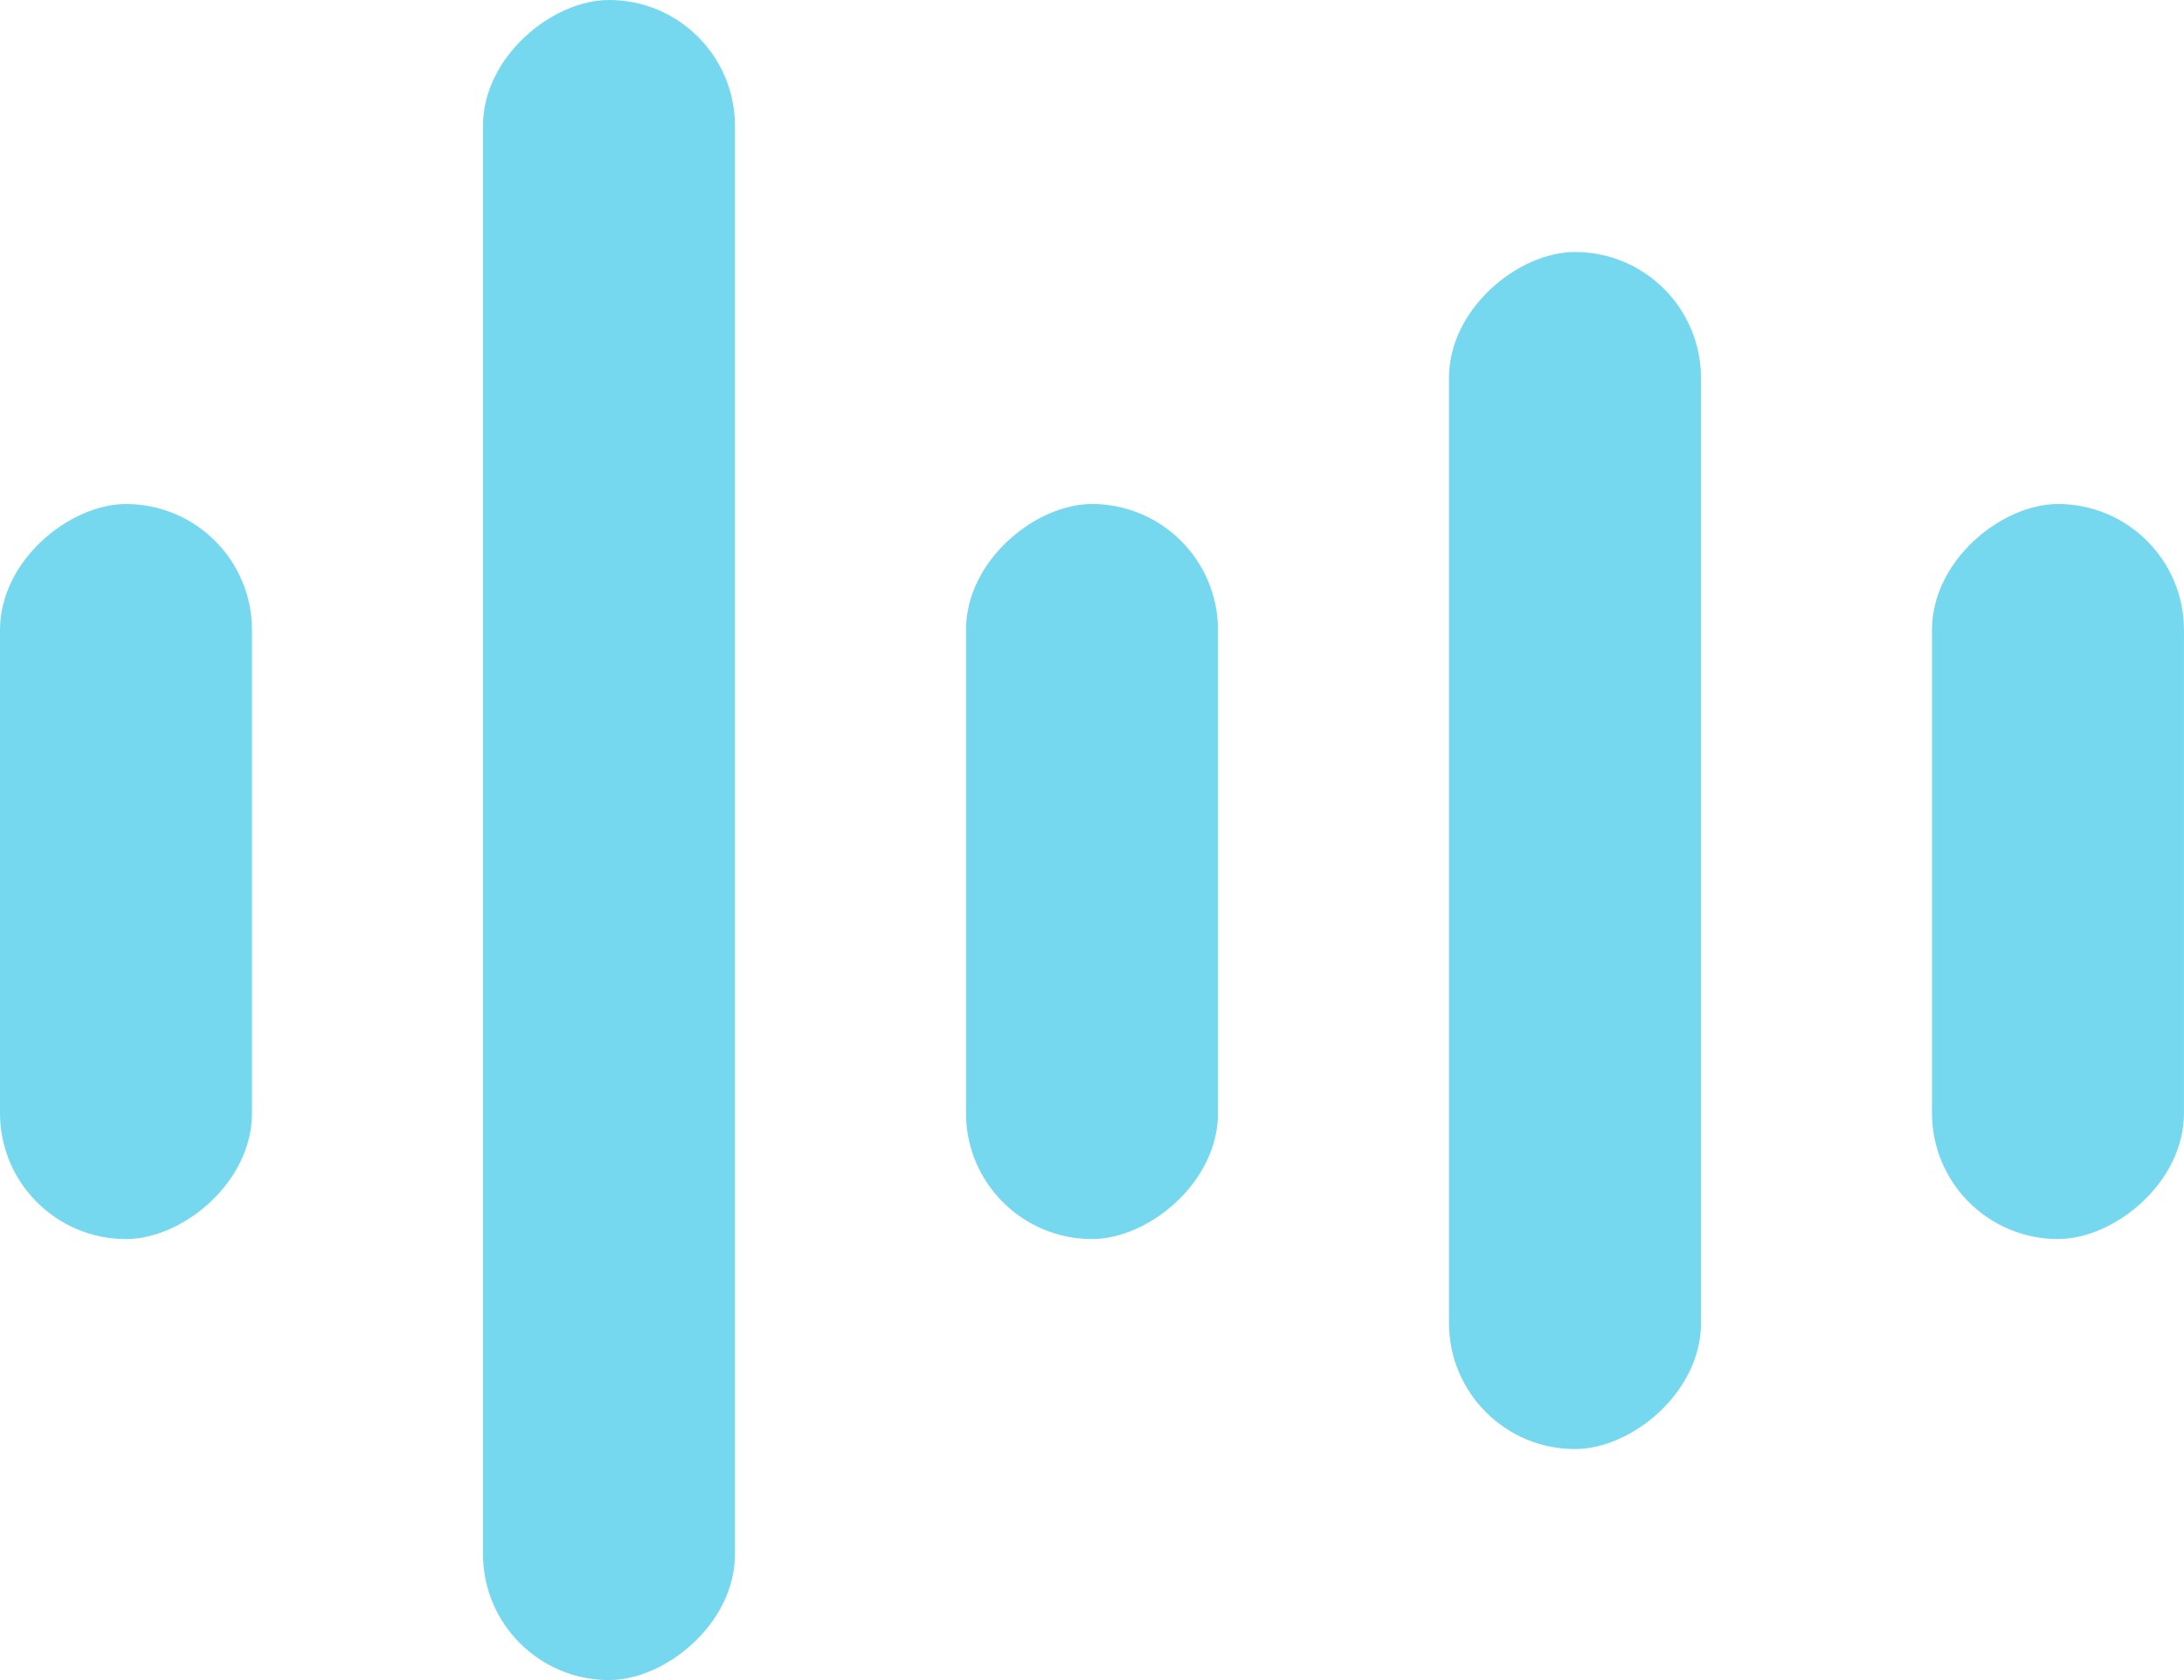 <svg xmlns="http://www.w3.org/2000/svg" width="104" height="80" viewBox="0 0 104 80">
    <g data-name="Group 21" transform="translate(-482.637 -1655.512)">
        <rect data-name="Rectangle 25" width="35" height="12" rx="6" transform="rotate(90 -592.438 1087.075)" style="fill:#75d8ef"/>
        <rect data-name="Rectangle 29" width="35" height="12" rx="6" transform="rotate(90 -546.438 1133.074)" style="fill:#75d8ef"/>
        <rect data-name="Rectangle 27" width="35" height="12" rx="6" transform="rotate(90 -569.438 1110.074)" style="fill:#75d8ef"/>
        <rect data-name="Rectangle 26" width="80" height="12" rx="6" transform="rotate(90 -568.938 1086.574)" style="fill:#75d8ef"/>
        <rect data-name="Rectangle 28" width="57" height="12" rx="6" transform="rotate(90 -551.938 1115.574)" style="fill:#75d8ef"/>
    </g>
</svg>
